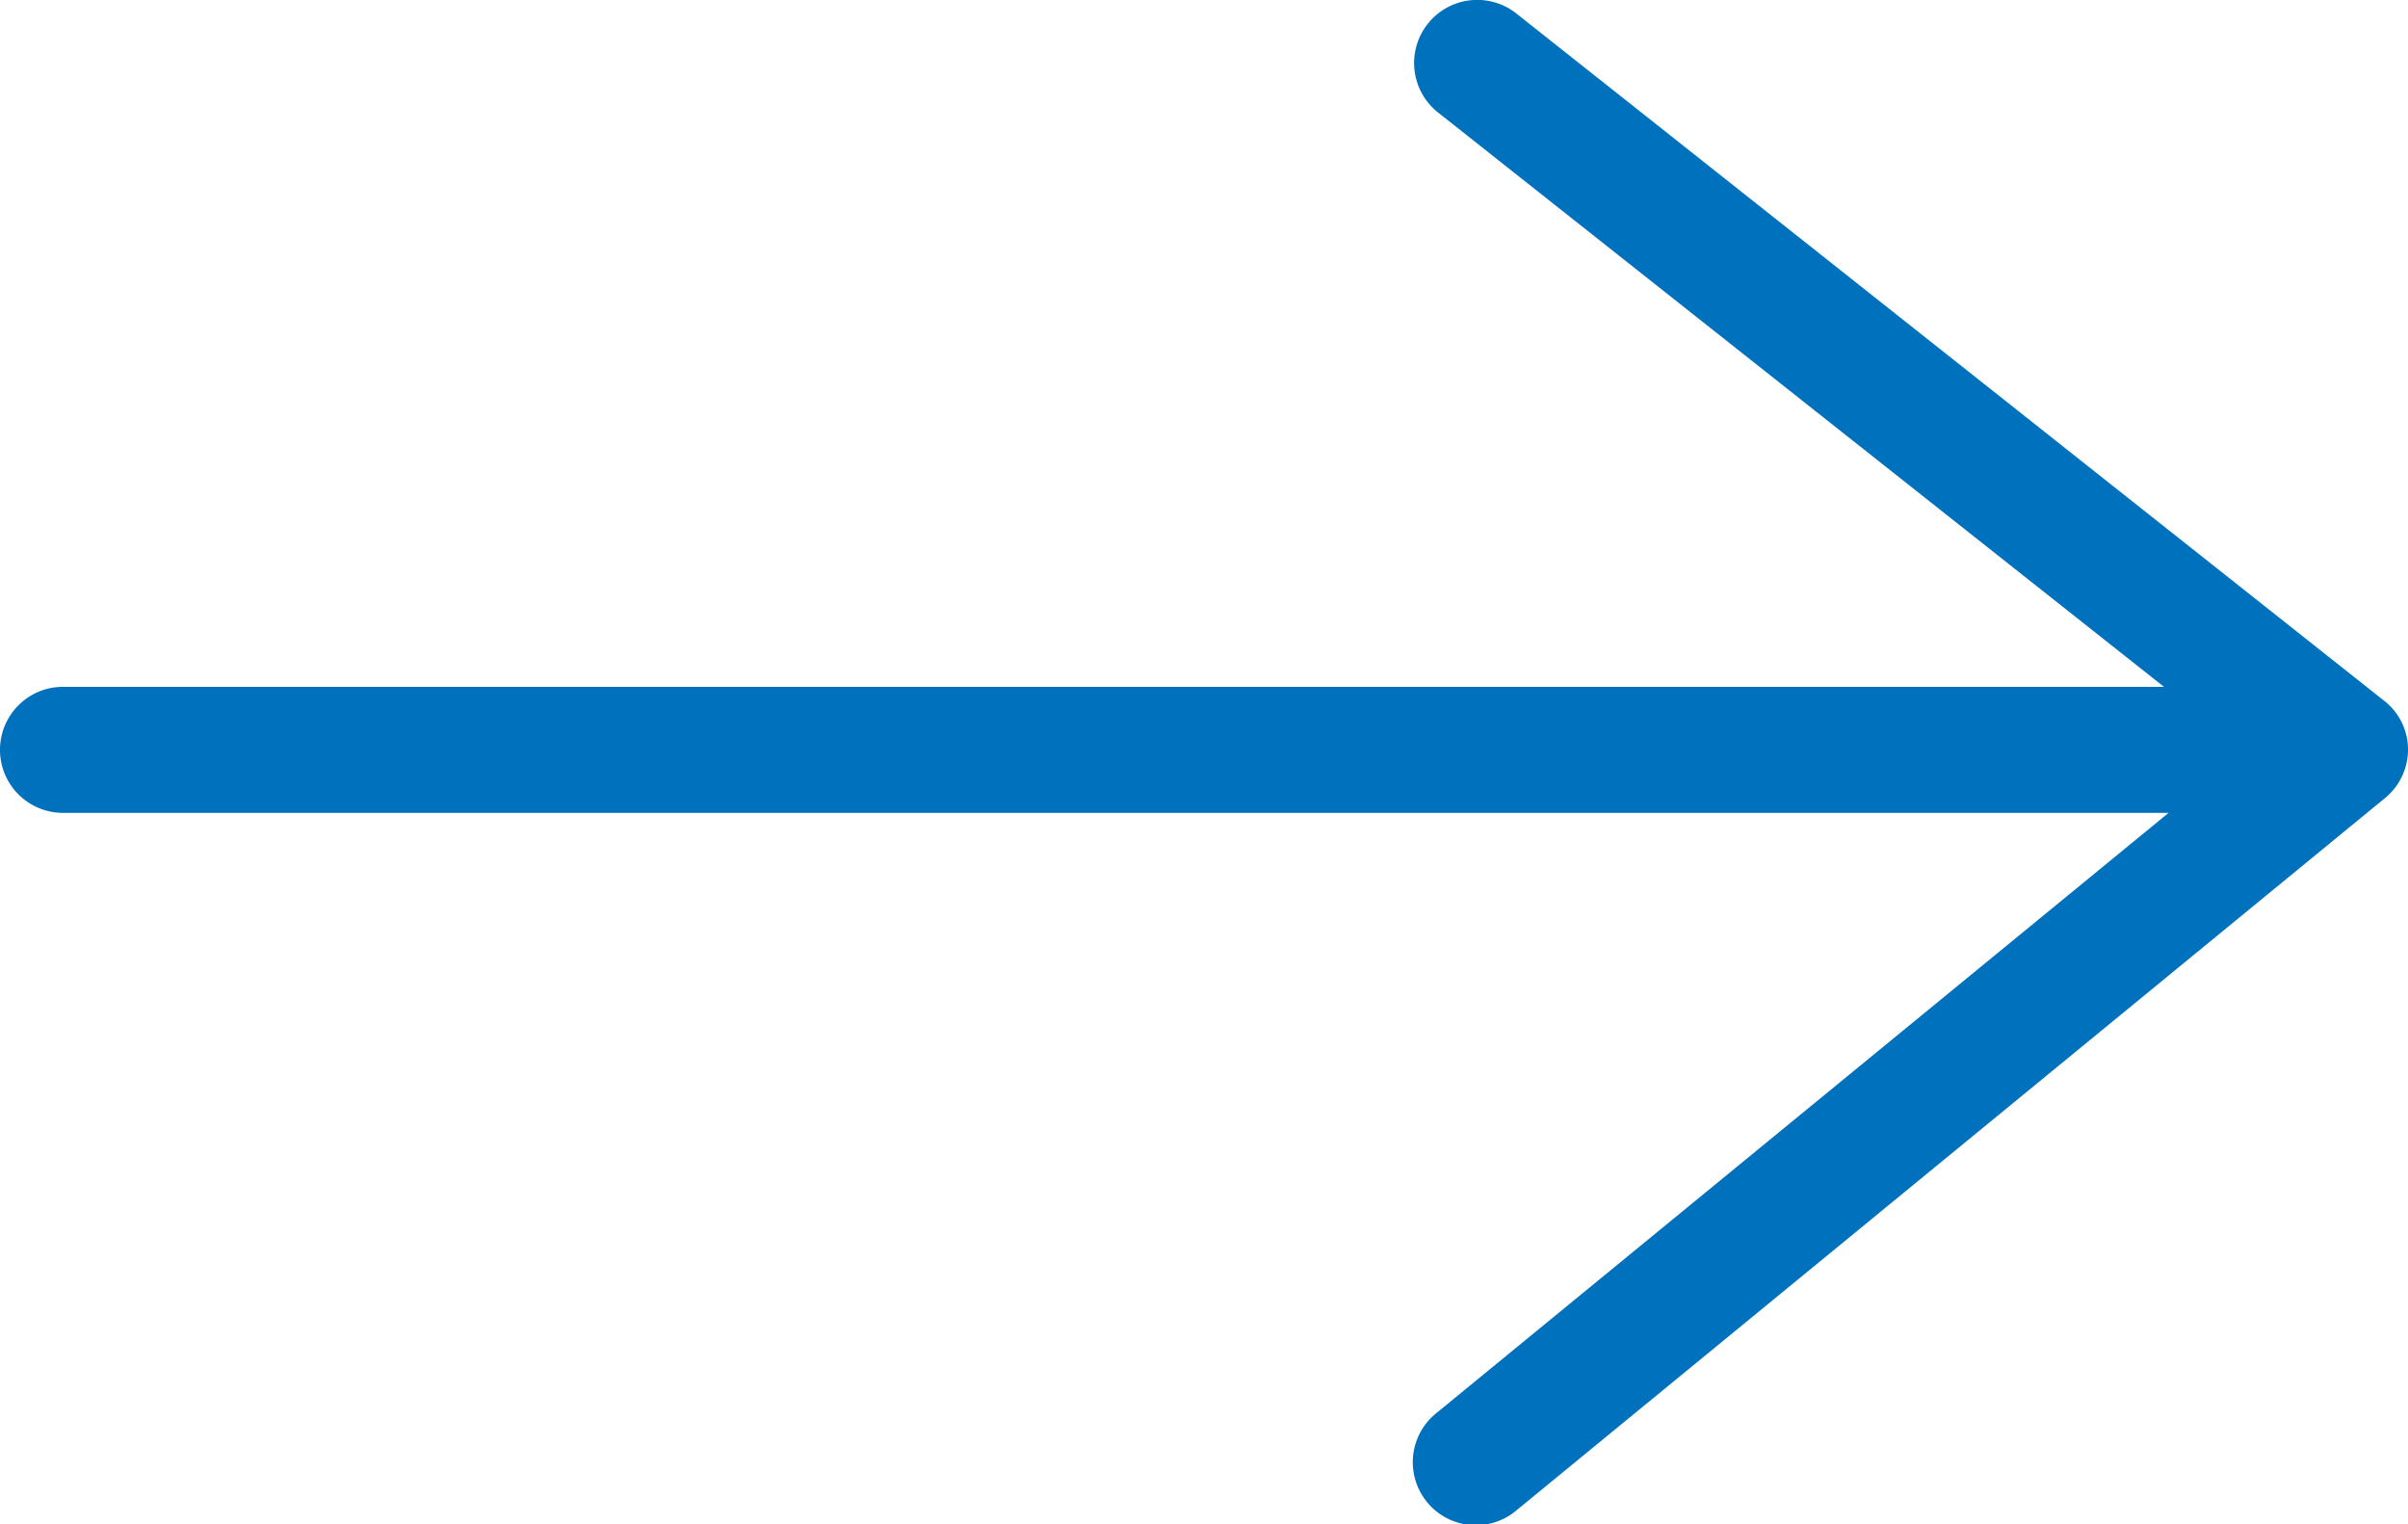 <svg xmlns="http://www.w3.org/2000/svg" viewBox="0 0 57.33 36.28"><defs><style>.cls-1{fill:#0071bc;}</style></defs><g id="レイヤー_2" data-name="レイヤー 2"><g id="レイヤー_1-2" data-name="レイヤー 1"><path class="cls-1" d="M56.76,16.68,36.1.32a1.5,1.5,0,0,0-1.86,2.36L51.52,16.35H1.5a1.5,1.5,0,0,0,0,3H51.63L34.22,33.62a1.5,1.5,0,1,0,1.9,2.32L56.78,19a1.49,1.49,0,0,0,.55-1.18A1.47,1.47,0,0,0,56.76,16.68Z"/></g></g></svg>